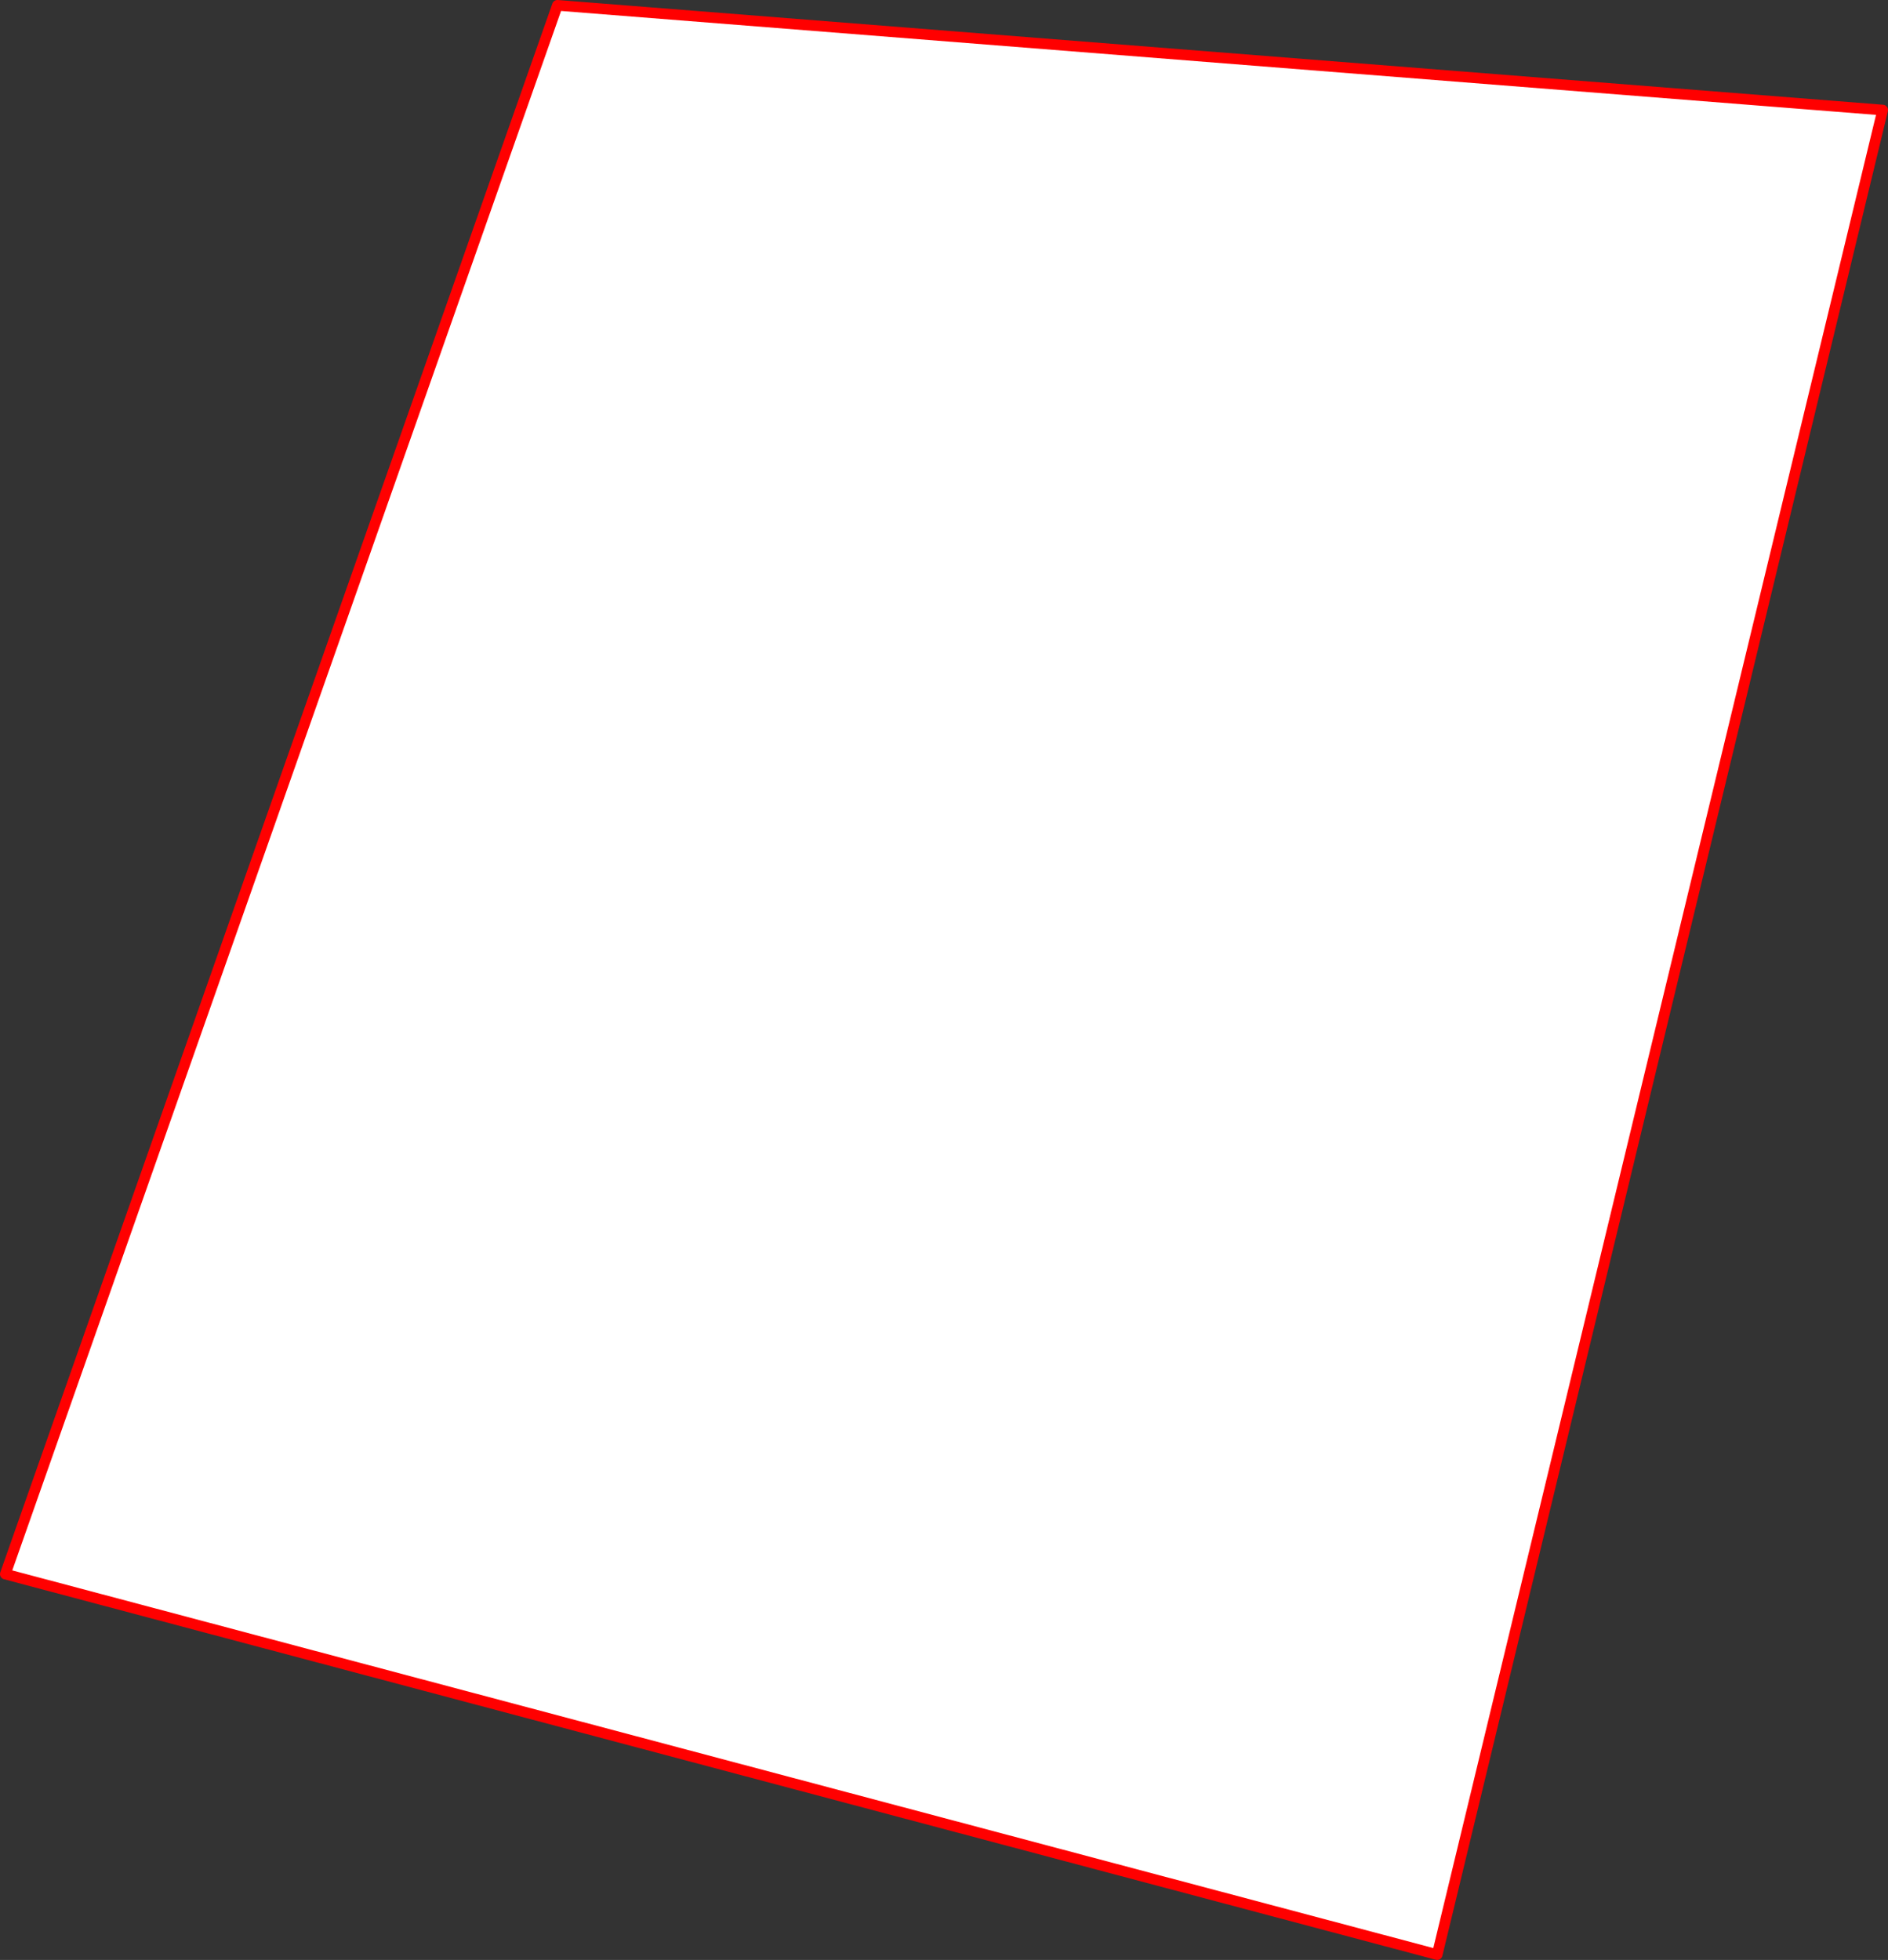 <?xml version="1.0" encoding="UTF-8" standalone="no"?>
<svg xmlns:xlink="http://www.w3.org/1999/xlink" height="367.75px" width="354.3px" xmlns="http://www.w3.org/2000/svg">
  <rect width="100%" height="100%" fill="#333333" stroke="none"/>
  <g transform="matrix(1.0, 0.0, 0.0, 1.0, -194.3, -74.3)">
    <path d="M298.9 75.3 L547.6 94.95 464.0 441.05 195.3 369.65 298.9 75.3" fill="#ffffff" fill-rule="evenodd" stroke="none"/>
    <path d="M298.9 75.3 L547.6 94.95 464.0 441.05 195.3 369.65 298.9 75.3 Z" fill="none" stroke="#ff0000" stroke-linecap="round" stroke-linejoin="round" stroke-width="2.0"/>
  </g>
</svg>
